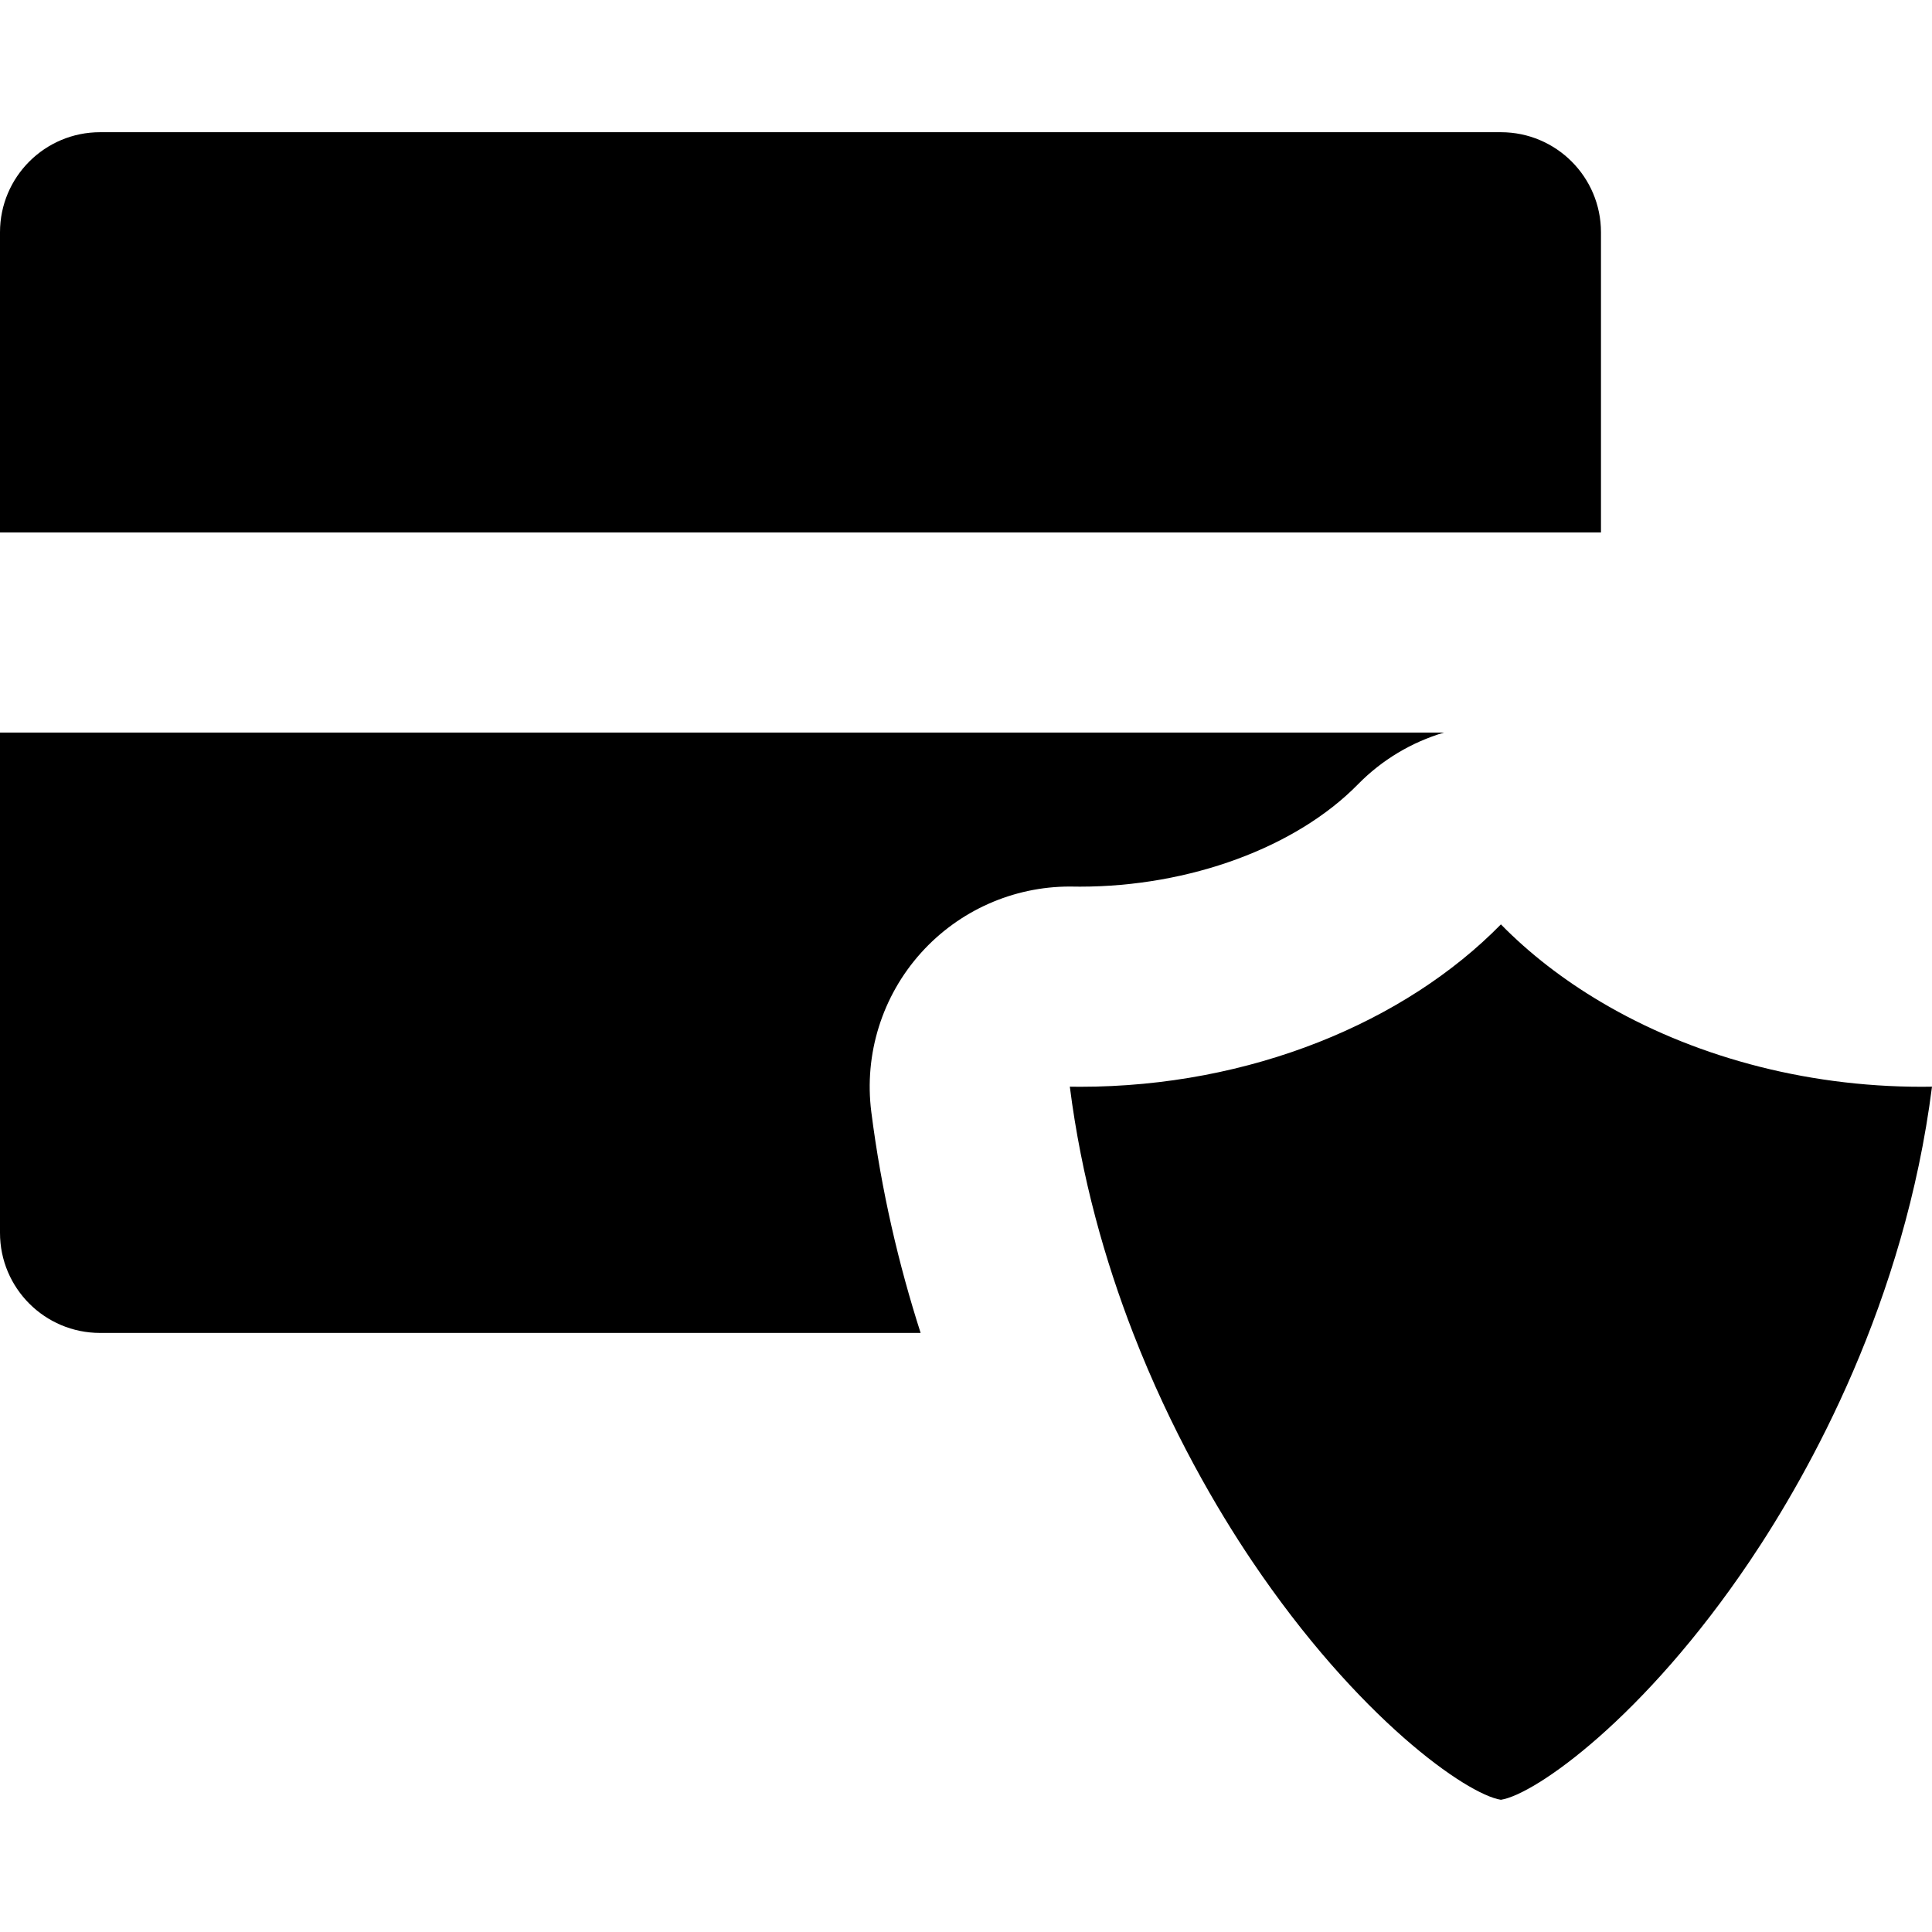 <?xml version="1.0" encoding="iso-8859-1"?>
<!-- Generator: Adobe Illustrator 19.0.0, SVG Export Plug-In . SVG Version: 6.00 Build 0)  -->
<svg version="1.1" id="Layer_1" xmlns="http://www.w3.org/2000/svg" xmlns:xlink="http://www.w3.org/1999/xlink" x="0px" y="0px"
	 viewBox="0 0 289.625 289.625" style="enable-background:new 0 0 289.625 289.625;" xml:space="preserve">
<g id="XMLID_443_">
	<path id="XMLID_444_" d="M138.011,199.82c-3.261-10.164-5.883-21.243-7.395-33.136c-1.1-8.656,1.623-17.363,7.46-23.85
		c5.696-6.329,13.805-9.933,22.3-9.933c0.211,0,0.422,0.002,0.633,0.007c0.299,0.006,0.598,0.009,0.897,0.009
		c16.428,0,32.394-5.879,41.667-15.342c3.602-3.674,8.052-6.319,12.895-7.757H0v75.001c0,8.284,6.716,15,15,15H138.011z"/>
	<path id="XMLID_445_" d="M225,19.82H15c-8.284,0-15,6.716-15,15v44.999h240V34.82C240,26.536,233.284,19.82,225,19.82z"/>
	<path id="XMLID_446_" d="M240,150.208c-5.669-3.358-10.729-7.275-15-11.634c-14.341,14.634-37.518,24.344-63.094,24.344
		c-0.51,0-1.02-0.005-1.529-0.016c1.736,13.663,5.285,26.099,9.48,36.918c5.712,14.73,12.623,26.46,17.81,34.166
		c15.893,23.612,32.229,35.025,37.333,35.818c5.104-0.792,21.441-12.205,37.334-35.817c8.997-13.367,23.191-38.82,27.291-71.085
		c-0.51,0.011-1.02,0.016-1.529,0.016C270.137,162.918,253.365,158.126,240,150.208z"/>
</g>
<g>
</g>
<g>
</g>
<g>
</g>
<g>
</g>
<g>
</g>
<g>
</g>
<g>
</g>
<g>
</g>
<g>
</g>
<g>
</g>
<g>
</g>
<g>
</g>
<g>
</g>
<g>
</g>
<g>
</g>
</svg>
